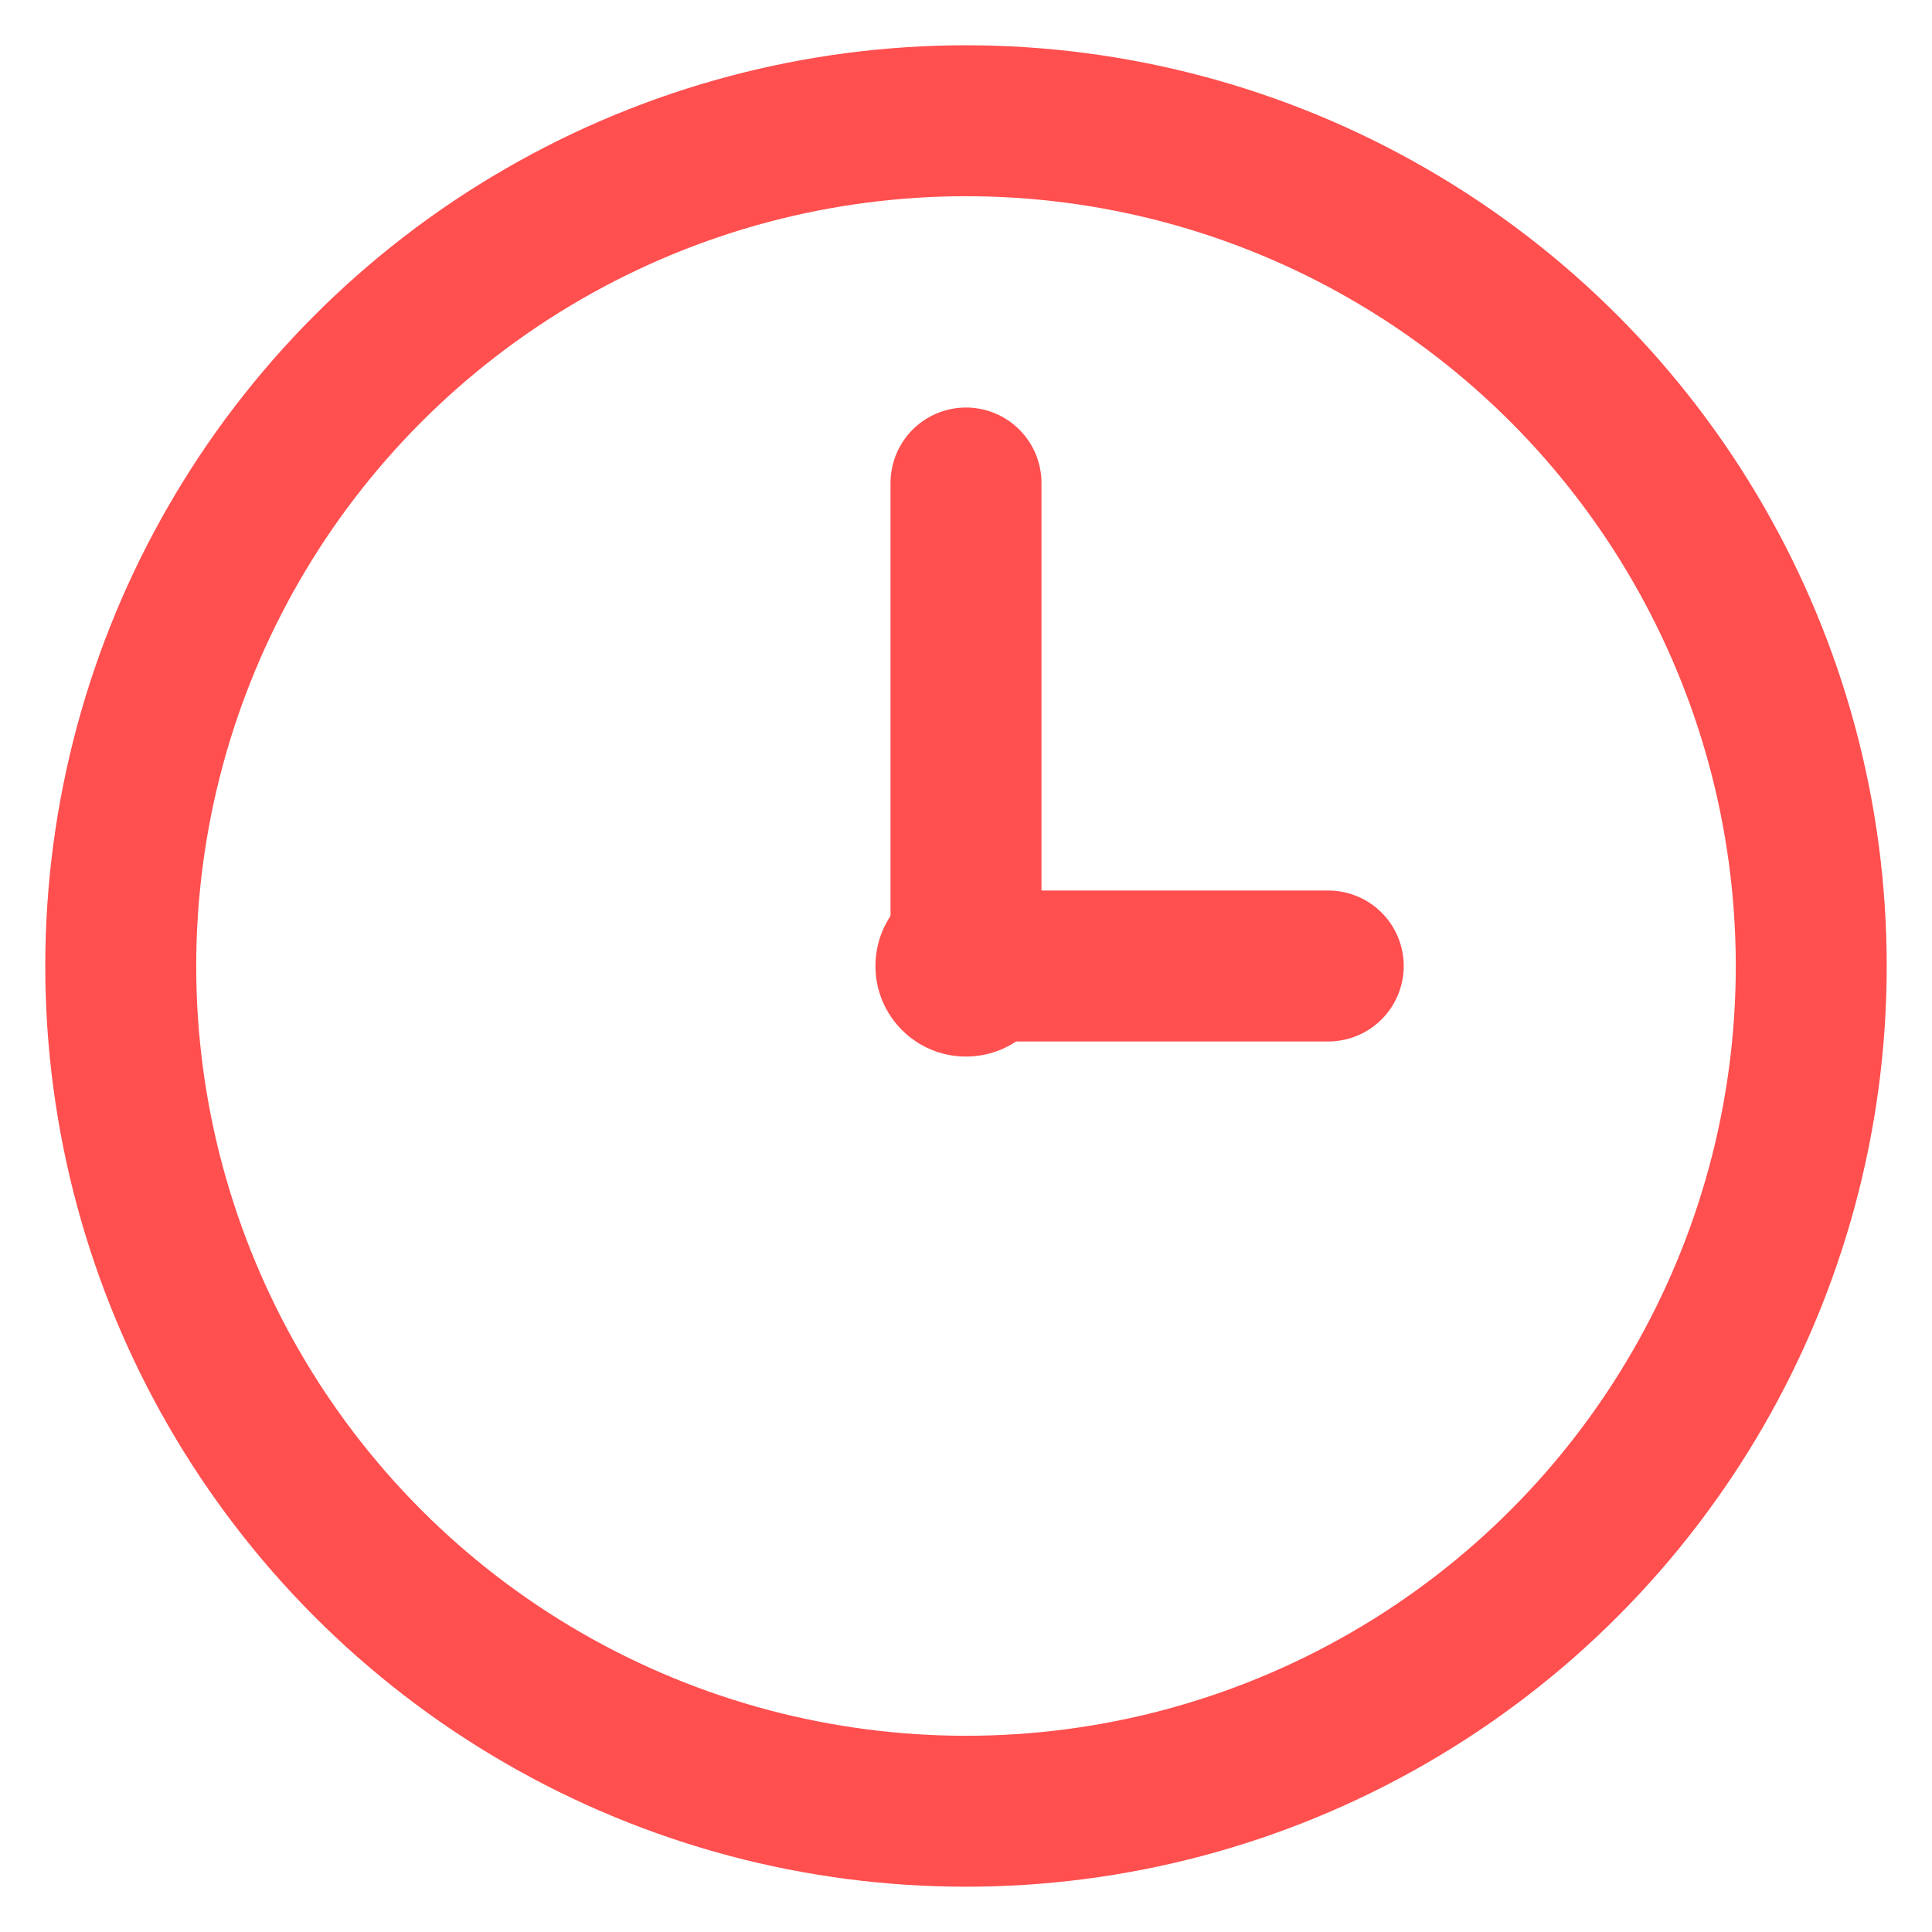 <?xml version="1.0" encoding="UTF-8"?>
<svg width="32" height="32" viewBox="0 0 32 32" fill="none" xmlns="http://www.w3.org/2000/svg">
  <circle cx="16" cy="16" r="14" stroke="#FF4F4F" stroke-width="2.5" fill="none"/>
  <line x1="16" y1="16" x2="16" y2="8" stroke="#FF4F4F" stroke-width="2.5" stroke-linecap="round"/>
  <line x1="16" y1="16" x2="22" y2="16" stroke="#FF4F4F" stroke-width="2.5" stroke-linecap="round"/>
  <circle cx="16" cy="16" r="1.5" fill="#FF4F4F"/>
</svg>
